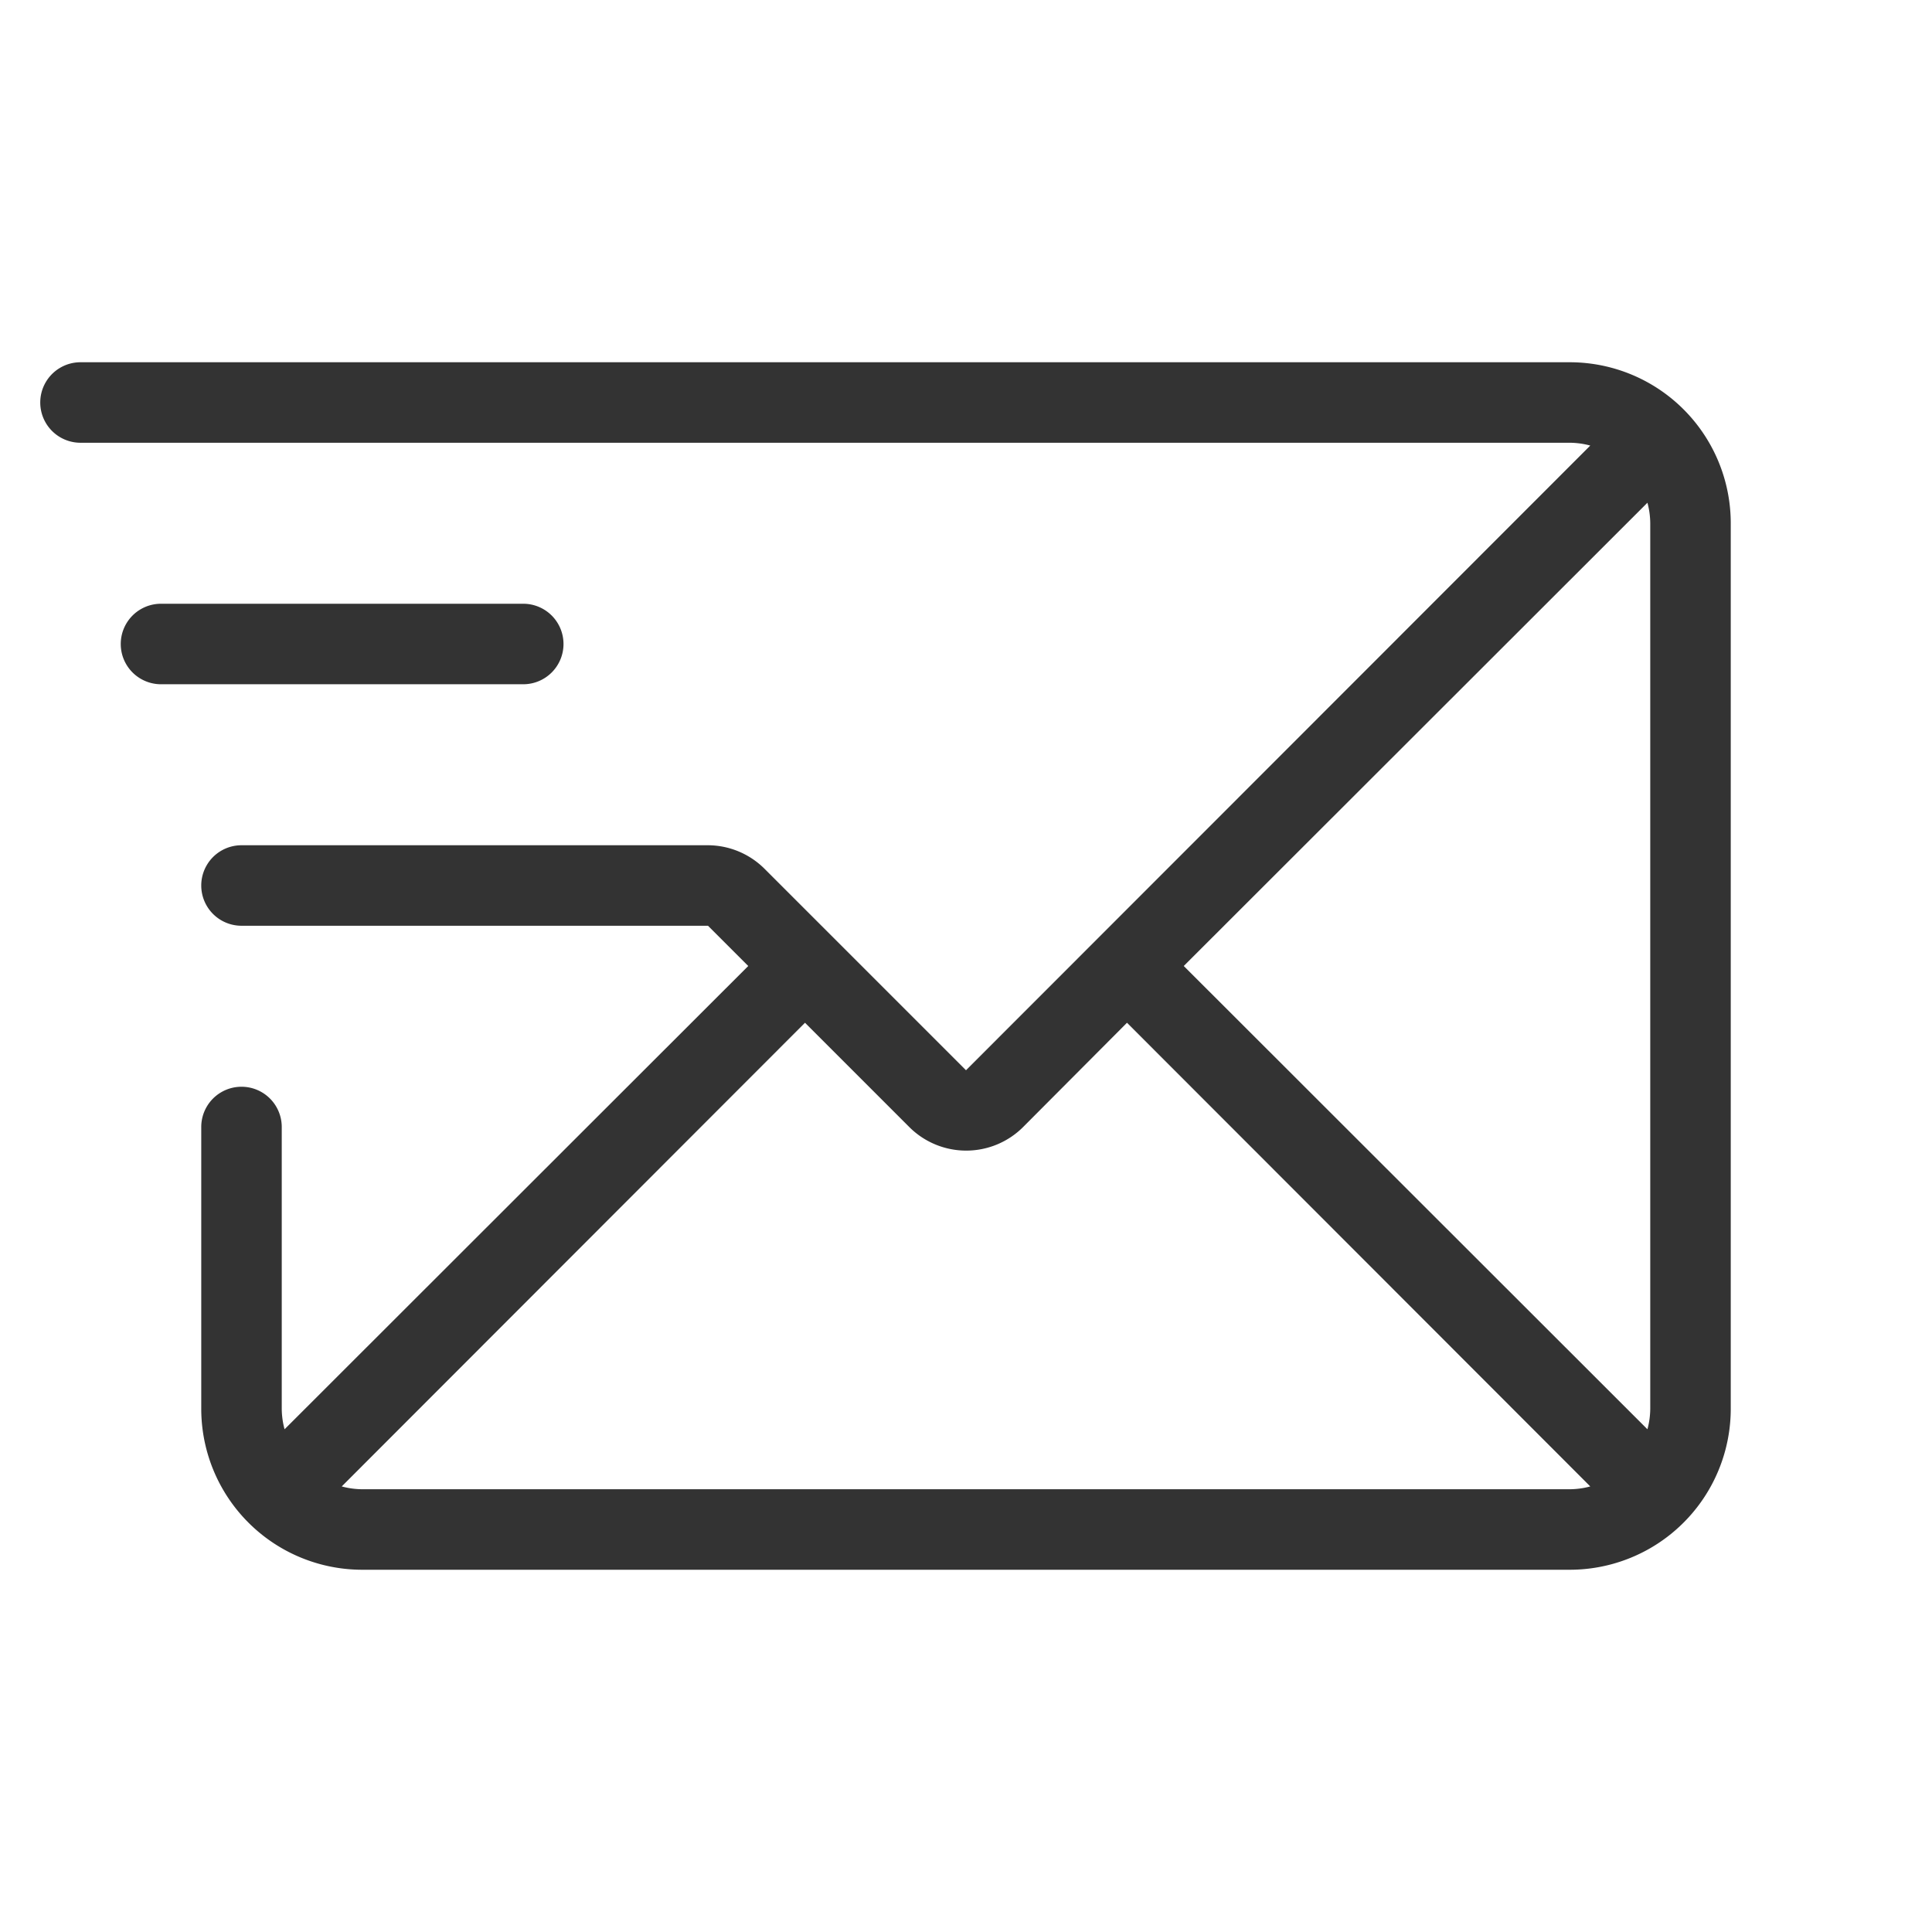 <svg xmlns="http://www.w3.org/2000/svg" data-name="Ebene 1" viewBox="0 0 48 48"><path fill="#333" d="M39 9H2a1 1 0 0 0 0 2h37a2 2 0 0 1 .51.07L24 26.59l-5-5a2 2 0 0 0-1.41-.59H6a1 1 0 0 0 0 2h11.59l1 1L7.07 35.51A2 2 0 0 1 7 35v-7a1 1 0 0 0-2 0v7a4 4 0 0 0 4 4h30a4 4 0 0 0 4-4V13a4 4 0 0 0-4-4zm-9.59 15l11.52-11.51A2 2 0 0 1 41 13v22a2 2 0 0 1-.07.51zM9 37a2 2 0 0 1-.51-.07L20 25.41 22.59 28a2 2 0 0 0 2.83 0L28 25.41l11.51 11.52A2 2 0 0 1 39 37z"></path><path fill="#333" d="M14 16a1 1 0 0 0-1-1H4a1 1 0 0 0 0 2h9a1 1 0 0 0 1-1z"></path></svg>